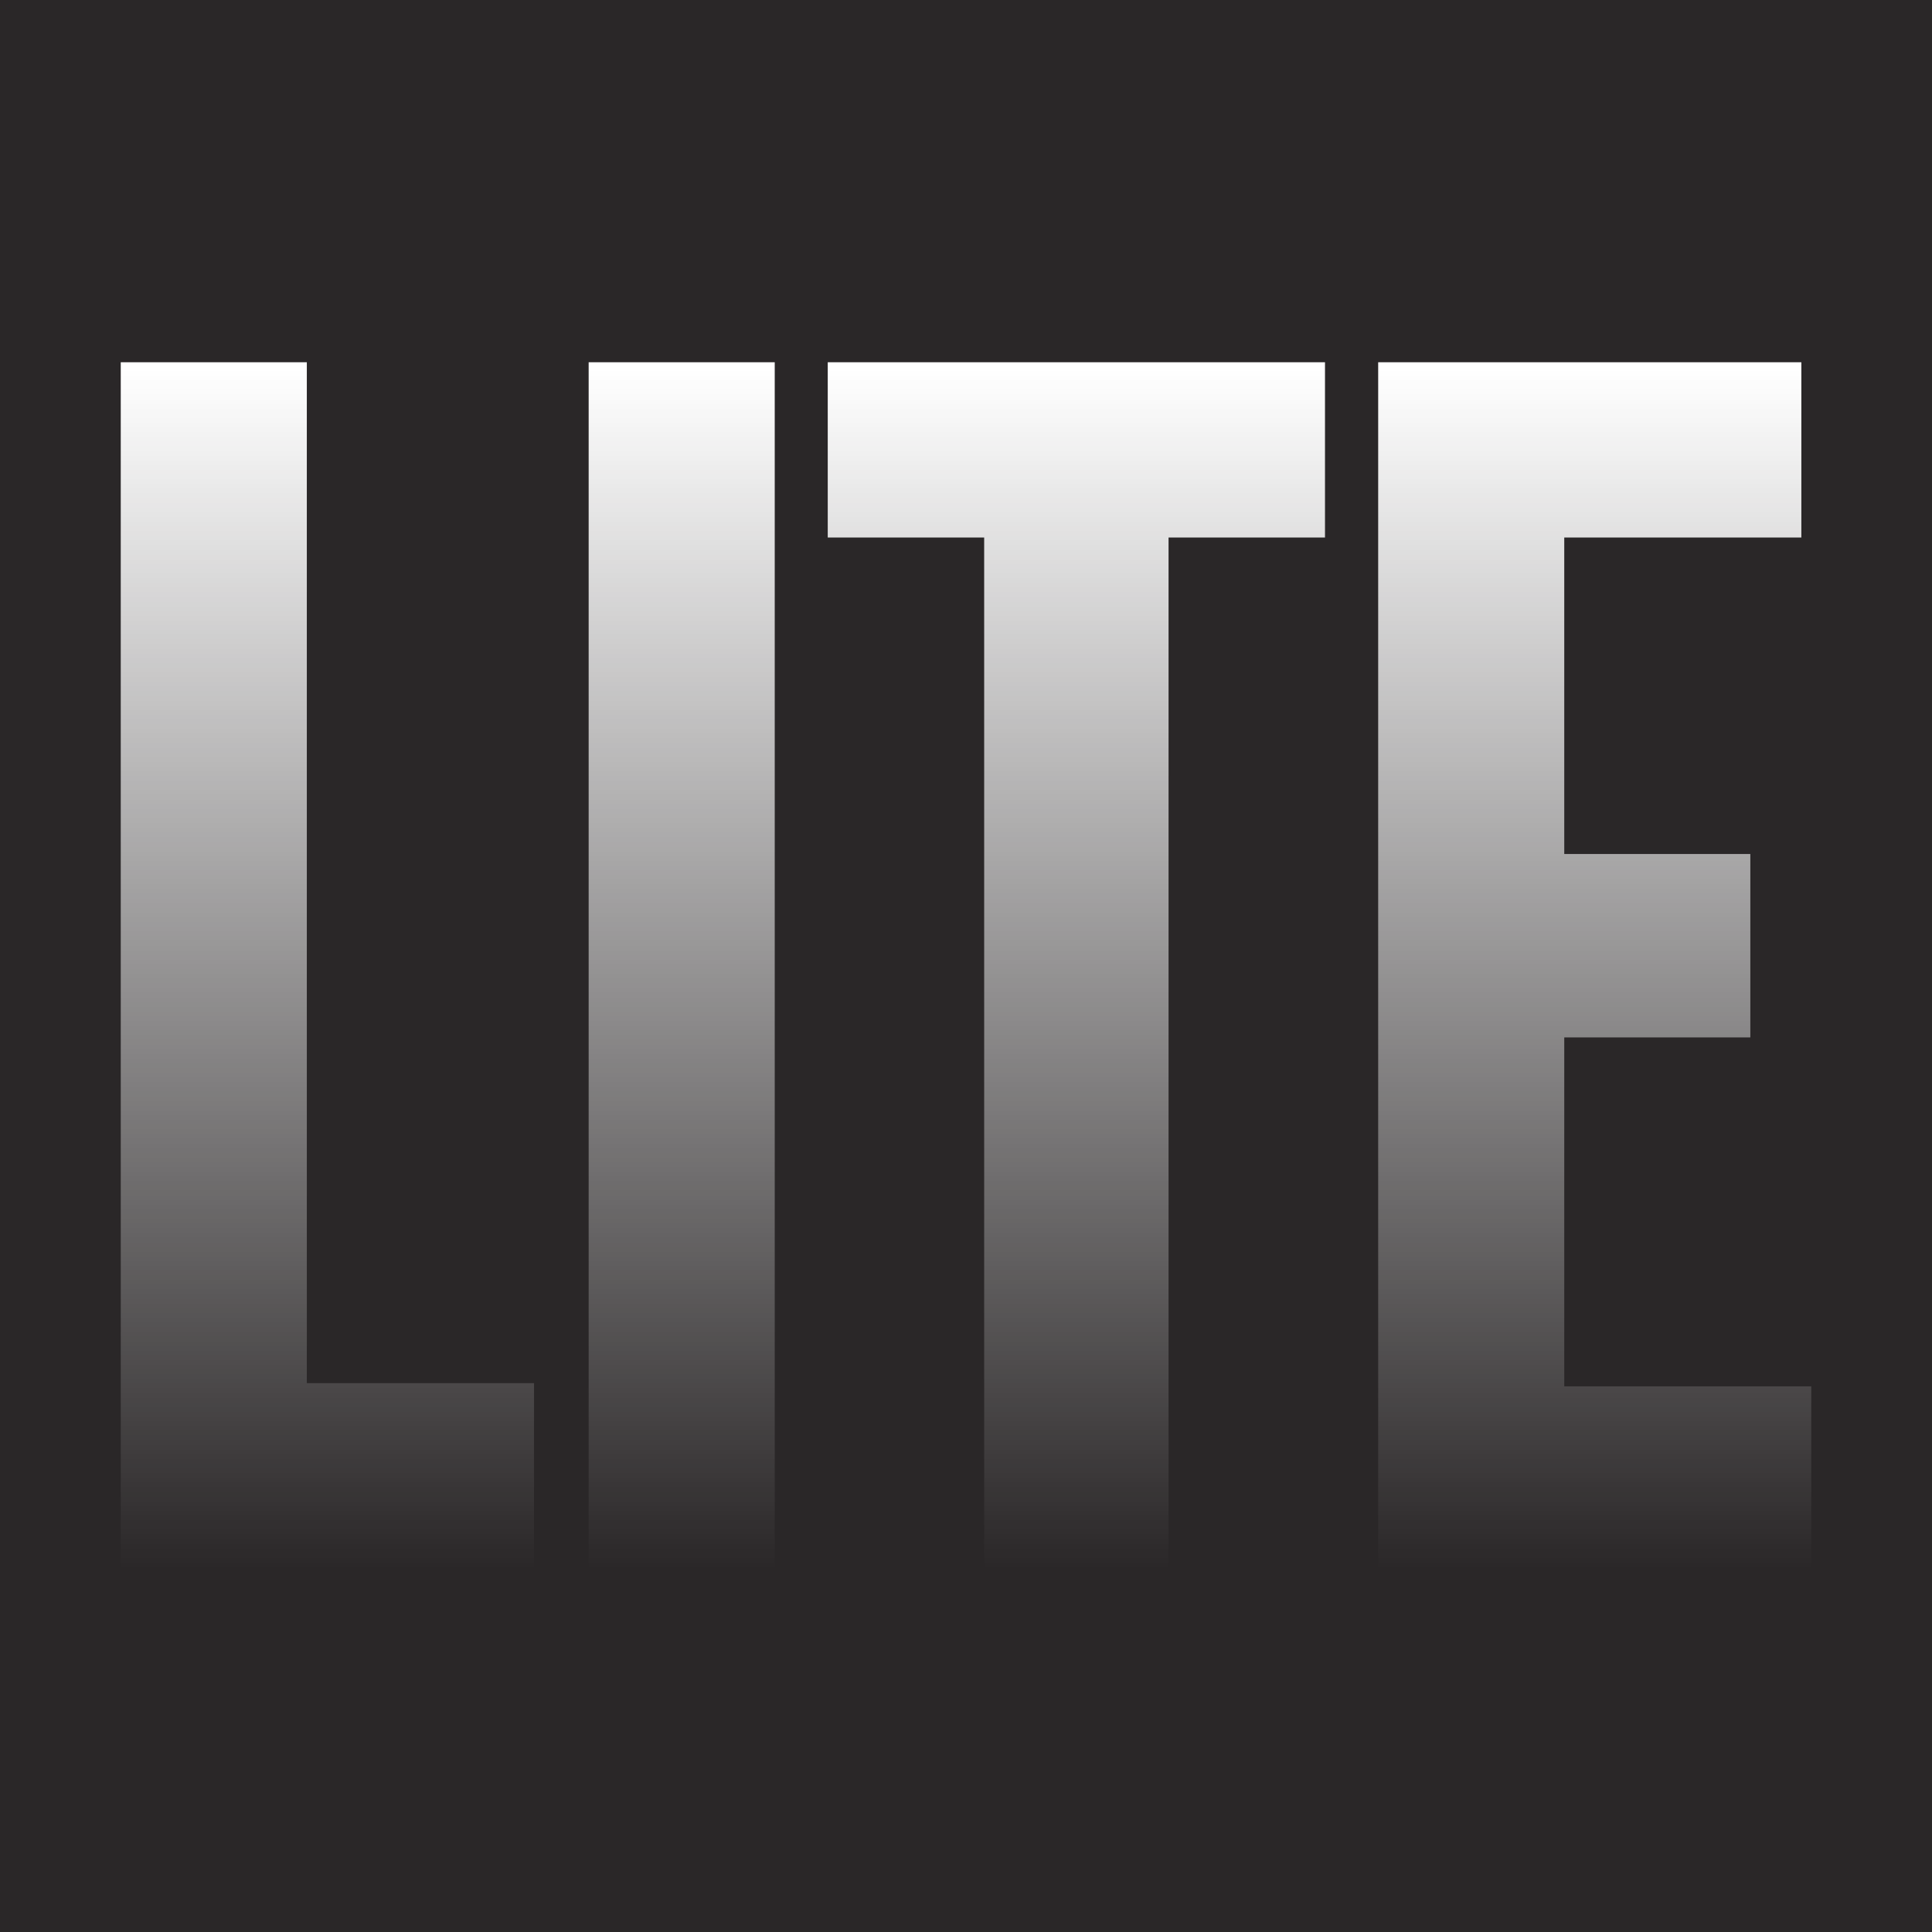 <?xml version="1.0" encoding="UTF-8"?> <svg xmlns="http://www.w3.org/2000/svg" width="32" height="32" viewBox="0 0 32 32" fill="none"><rect width="32" height="32" fill="#2A2728"></rect><g data-figma-bg-blur-radius="2.64202"><path d="M2 6H5.082V22.909H8.845V26H2V6Z" fill="url(#paint0_linear_2078_204)"></path><path d="M12.832 6V26H9.75V6H12.832Z" fill="url(#paint1_linear_2078_204)"></path><path d="M13.71 6H21.946V8.903H19.355V26H16.301V8.903H13.71V6Z" fill="url(#paint2_linear_2078_204)"></path><path d="M22.827 6H29.836V8.903H25.909V14.145H28.991V17.183H25.909V22.962H30V26H22.827V6Z" fill="url(#paint3_linear_2078_204)"></path></g><defs><clipPath id="bgblur_0_2078_204_clip_path" transform="translate(0.642 -3.358)"><path d="M2 6H5.082V22.909H8.845V26H2V6Z"></path><path d="M12.832 6V26H9.75V6H12.832Z"></path><path d="M13.71 6H21.946V8.903H19.355V26H16.301V8.903H13.71V6Z"></path><path d="M22.827 6H29.836V8.903H25.909V14.145H28.991V17.183H25.909V22.962H30V26H22.827V6Z"></path></clipPath><linearGradient id="paint0_linear_2078_204" x1="15.824" y1="26" x2="15.824" y2="6.103" gradientUnits="userSpaceOnUse"><stop stop-color="white" stop-opacity="0"></stop><stop offset="1" stop-color="white"></stop></linearGradient><linearGradient id="paint1_linear_2078_204" x1="15.824" y1="26" x2="15.824" y2="6.103" gradientUnits="userSpaceOnUse"><stop stop-color="white" stop-opacity="0"></stop><stop offset="1" stop-color="white"></stop></linearGradient><linearGradient id="paint2_linear_2078_204" x1="15.824" y1="26" x2="15.824" y2="6.103" gradientUnits="userSpaceOnUse"><stop stop-color="white" stop-opacity="0"></stop><stop offset="1" stop-color="white"></stop></linearGradient><linearGradient id="paint3_linear_2078_204" x1="15.824" y1="26" x2="15.824" y2="6.103" gradientUnits="userSpaceOnUse"><stop stop-color="white" stop-opacity="0"></stop><stop offset="1" stop-color="white"></stop></linearGradient></defs></svg> 